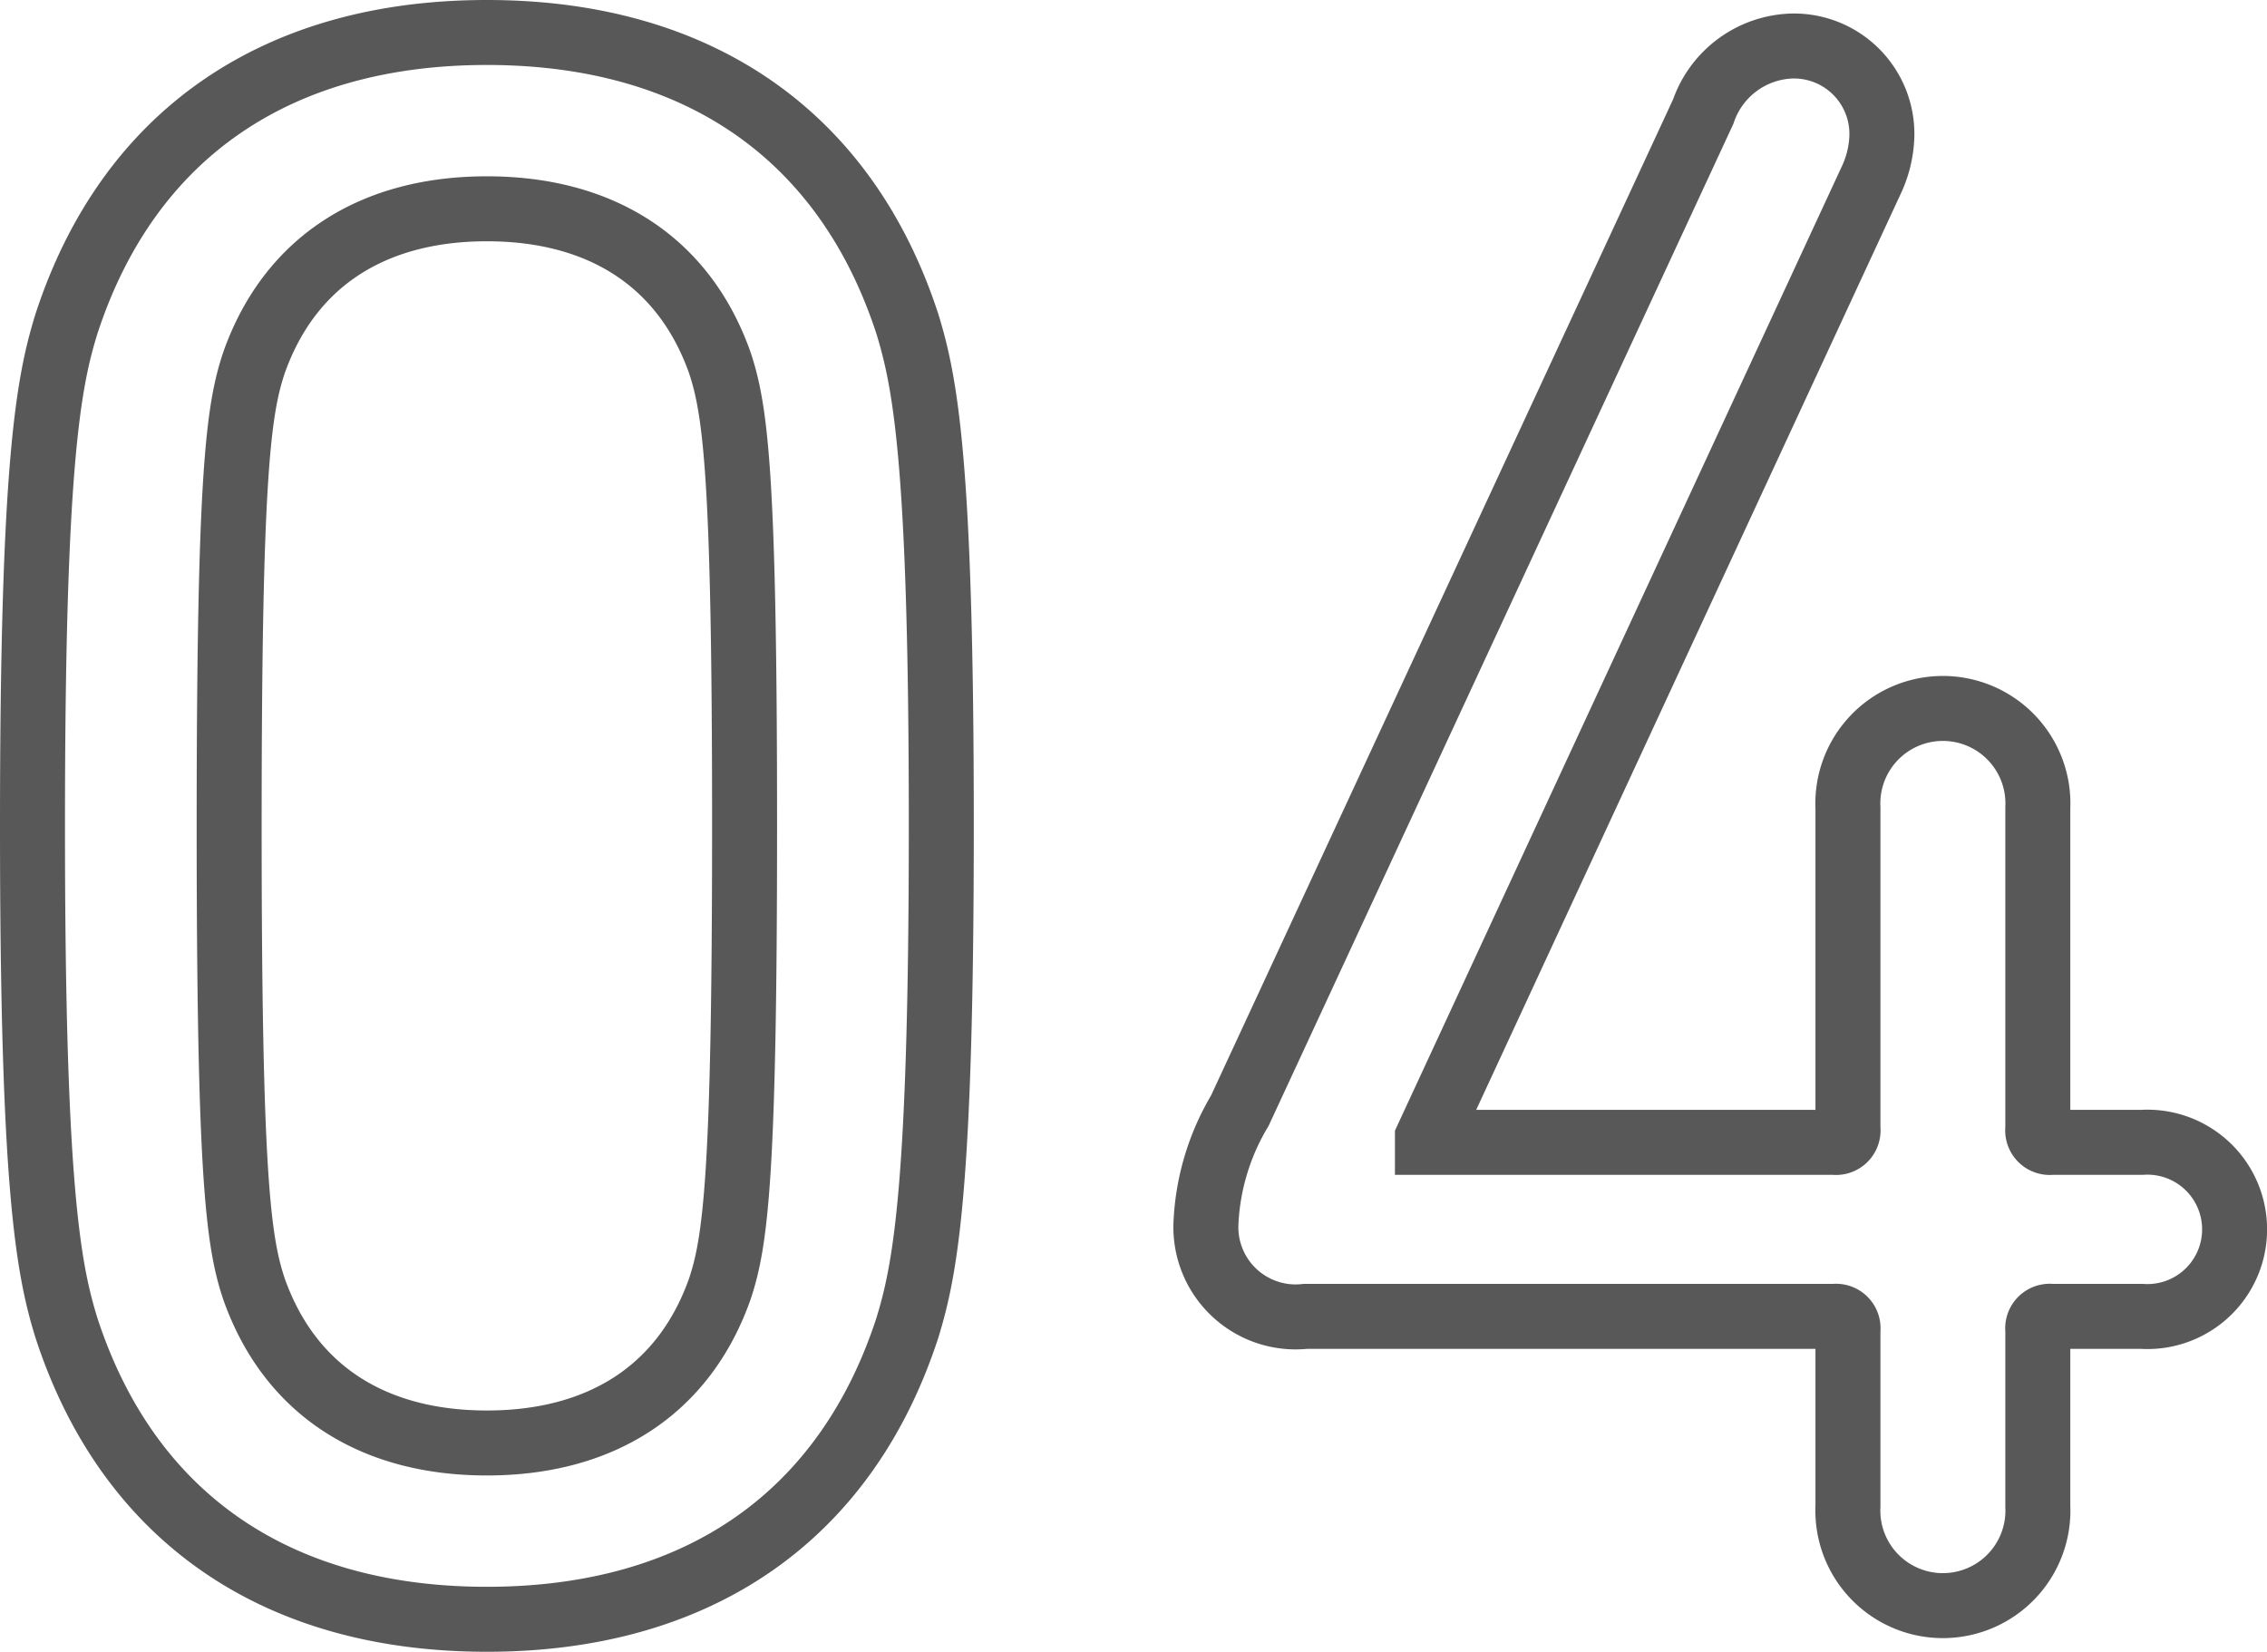 <svg xmlns="http://www.w3.org/2000/svg" width="69.775" height="50.845" viewBox="0 0 69.775 50.845">
  <path id="合体_14" data-name="合体 14" d="M1.043,39.869C.486,38.06,0,35.554,0,24.422S.486,10.784,1.043,8.975C2.923,3.2,7.446,0,13.985,0S25.049,3.2,26.929,8.975c.555,1.809,1.043,4.313,1.043,15.447s-.489,13.638-1.043,15.447c-1.88,5.775-6.4,8.976-12.944,8.976S2.923,45.644,1.043,39.869ZM6.82,10.157c-.489,1.462-.767,3.479-.767,14.265s.278,12.8.767,14.263c1.112,3.132,3.687,4.733,7.165,4.733s6.055-1.6,7.167-4.733c.489-1.461.765-3.478.765-14.263s-.276-12.8-.765-14.265c-1.112-3.131-3.687-4.73-7.167-4.73S7.932,7.027,6.82,10.157ZM55.877,45.366V39.939a.37.37,0,0,0-.419-.418H39.178a2.763,2.763,0,0,1-3.061-2.853,7.392,7.392,0,0,1,1.043-3.479L51.423,2.435A2.986,2.986,0,0,1,54.136.417,2.707,2.707,0,0,1,56.921,3.2a3.44,3.44,0,0,1-.348,1.391L42.934,34.025v.139H55.458a.37.37,0,0,0,.419-.419v-9.88a2.925,2.925,0,1,1,5.844,0v9.88a.37.37,0,0,0,.419.419h2.782a2.684,2.684,0,1,1,0,5.357H62.14a.37.37,0,0,0-.419.418v5.428a2.925,2.925,0,1,1-5.844,0Z" transform="translate(1 1)" fill="none" stroke="#585858" stroke-miterlimit="10" stroke-width="2"/>
</svg>
